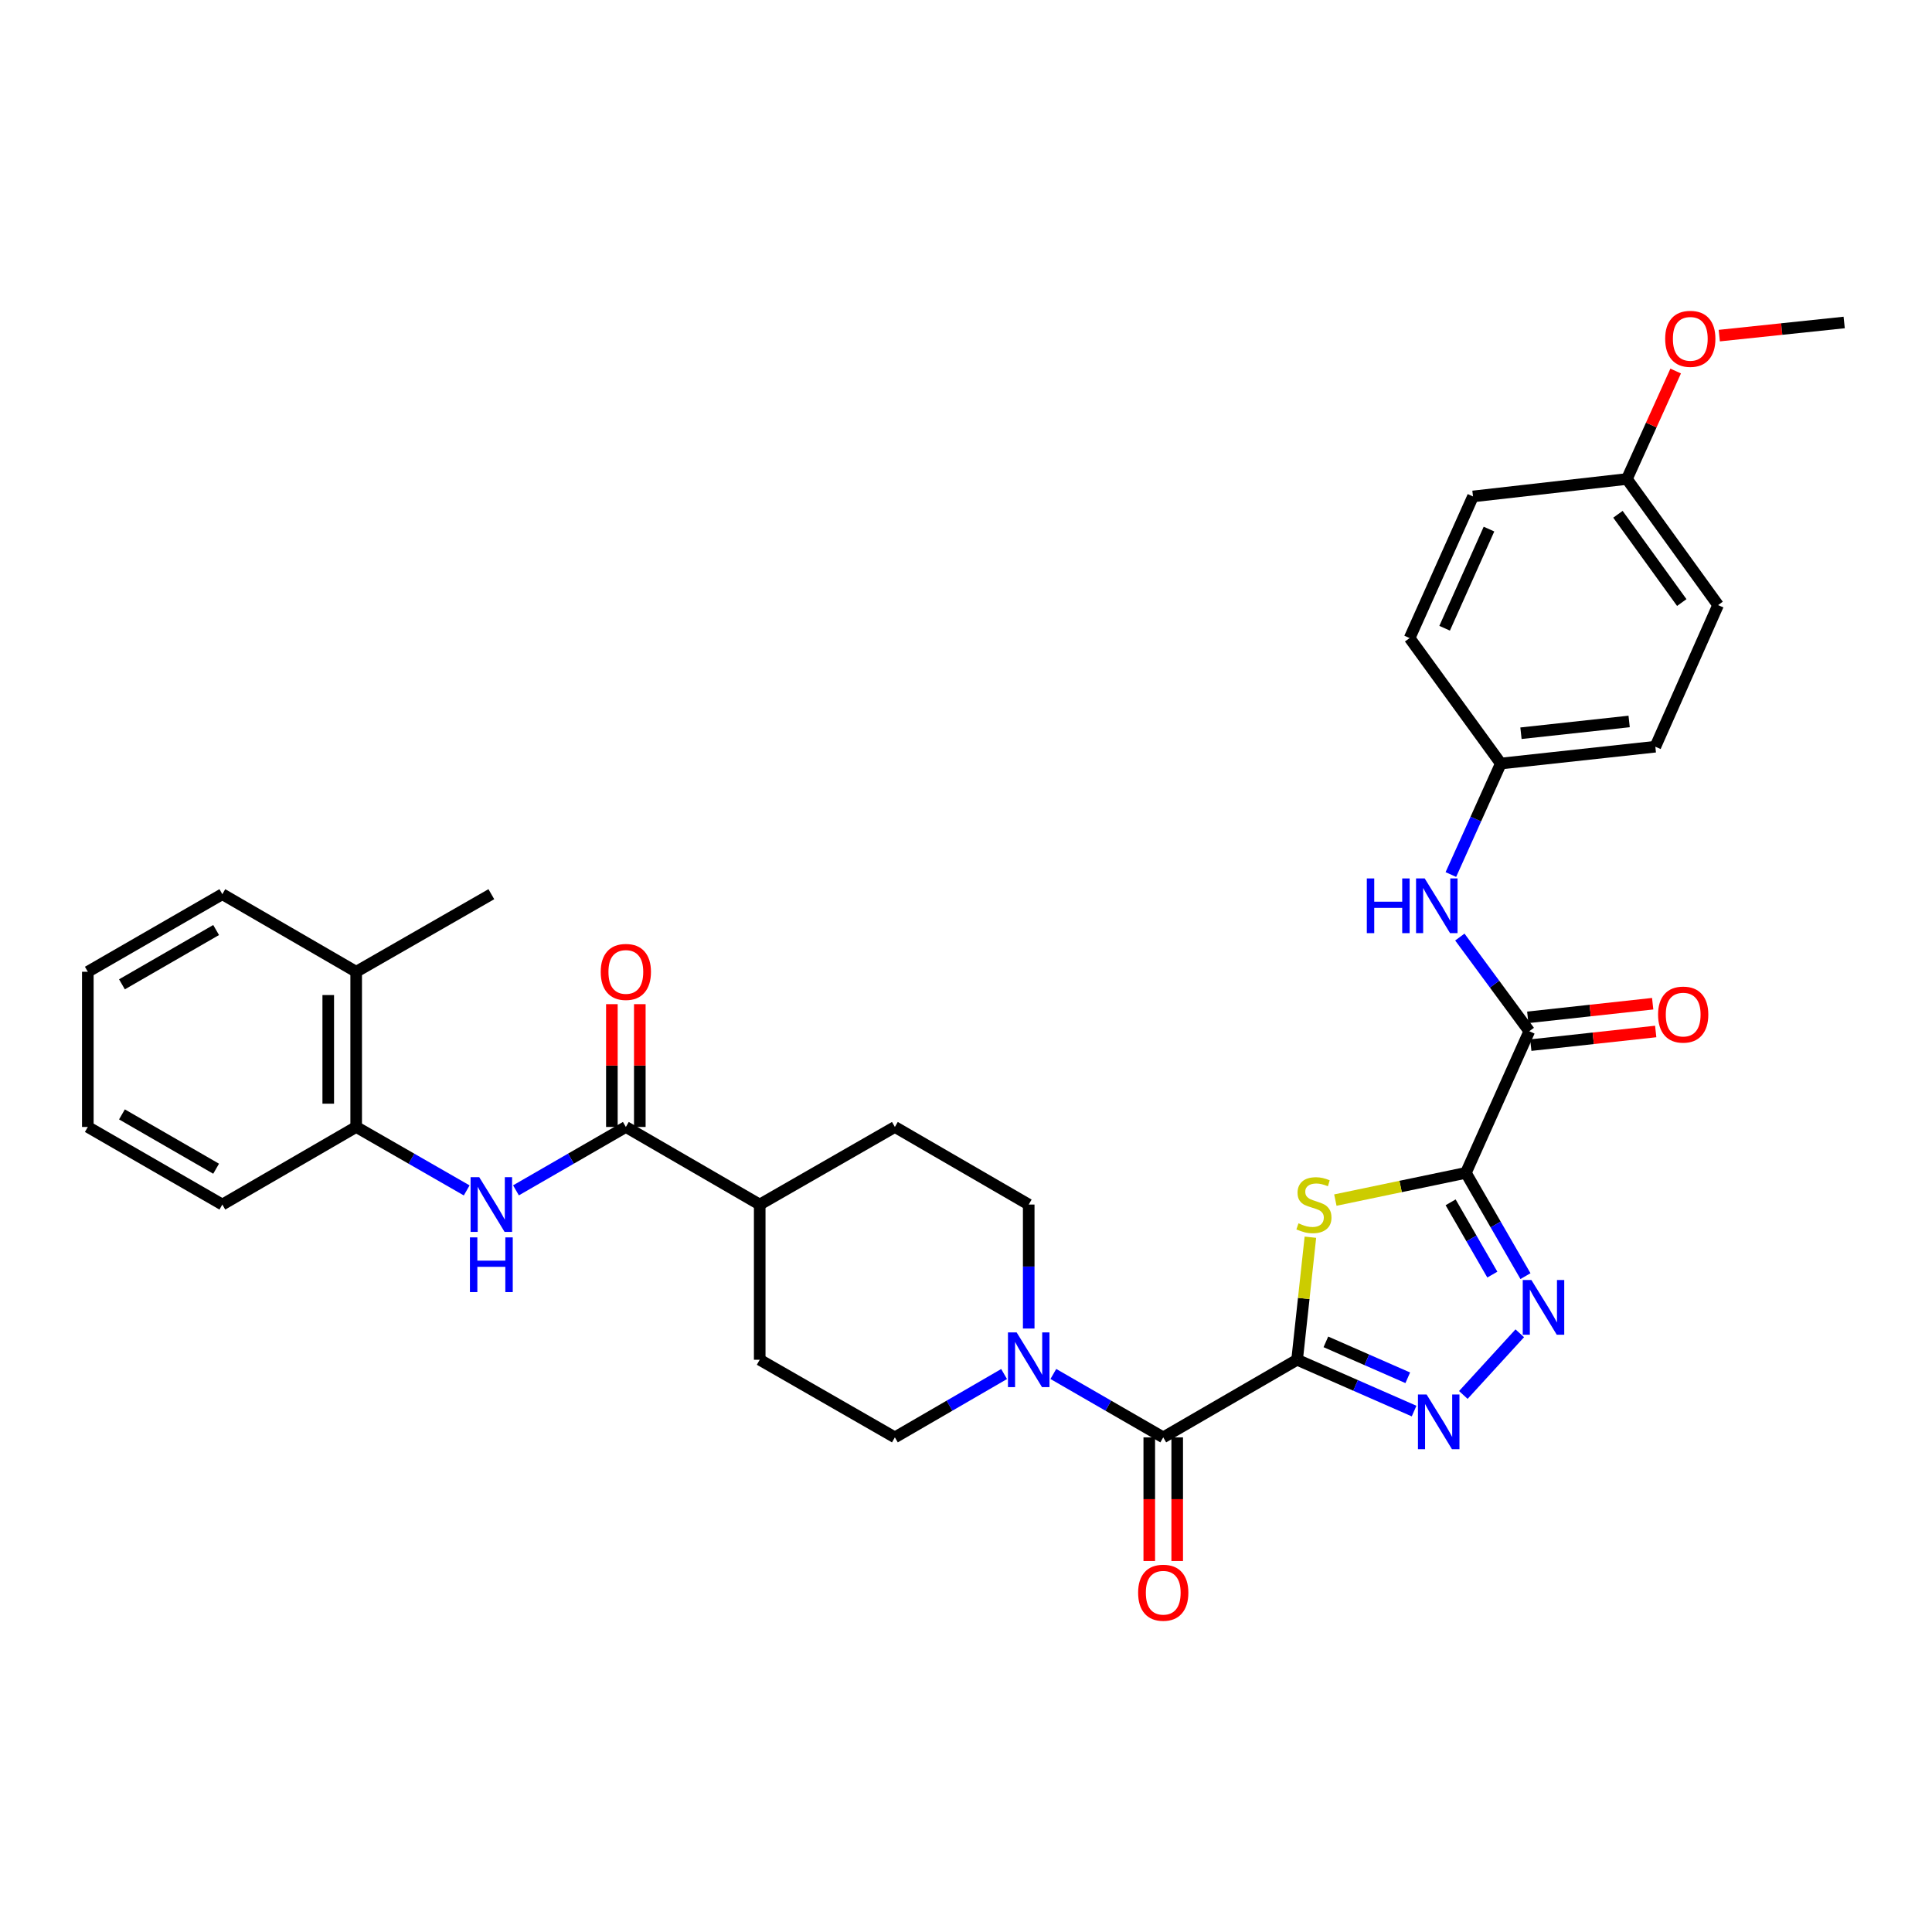 <?xml version='1.0' encoding='iso-8859-1'?>
<svg version='1.1' baseProfile='full'
              xmlns='http://www.w3.org/2000/svg'
                      xmlns:rdkit='http://www.rdkit.org/xml'
                      xmlns:xlink='http://www.w3.org/1999/xlink'
                  xml:space='preserve'
width='1000px' height='1000px' viewBox='0 0 1000 1000'>
<!-- END OF HEADER -->
<rect style='opacity:1.0;fill:#FFFFFF;stroke:none' width='1000' height='1000' x='0' y='0'> </rect>
<path class='bond-1' d='M 671.38,703.806 L 674.818,672.092' style='fill:none;fill-rule:evenodd;stroke:#000000;stroke-width:6px;stroke-linecap:butt;stroke-linejoin:miter;stroke-opacity:1' />
<path class='bond-1' d='M 674.818,672.092 L 678.256,640.377' style='fill:none;fill-rule:evenodd;stroke:#CCCC00;stroke-width:6px;stroke-linecap:butt;stroke-linejoin:miter;stroke-opacity:1' />
<path class='bond-2' d='M 671.38,703.806 L 701.656,717.085' style='fill:none;fill-rule:evenodd;stroke:#000000;stroke-width:6px;stroke-linecap:butt;stroke-linejoin:miter;stroke-opacity:1' />
<path class='bond-2' d='M 701.656,717.085 L 731.931,730.365' style='fill:none;fill-rule:evenodd;stroke:#0000FF;stroke-width:6px;stroke-linecap:butt;stroke-linejoin:miter;stroke-opacity:1' />
<path class='bond-2' d='M 686.271,694.548 L 707.464,703.844' style='fill:none;fill-rule:evenodd;stroke:#000000;stroke-width:6px;stroke-linecap:butt;stroke-linejoin:miter;stroke-opacity:1' />
<path class='bond-2' d='M 707.464,703.844 L 728.656,713.139' style='fill:none;fill-rule:evenodd;stroke:#0000FF;stroke-width:6px;stroke-linecap:butt;stroke-linejoin:miter;stroke-opacity:1' />
<path class='bond-4' d='M 671.38,703.806 L 602.089,743.978' style='fill:none;fill-rule:evenodd;stroke:#000000;stroke-width:6px;stroke-linecap:butt;stroke-linejoin:miter;stroke-opacity:1' />
<path class='bond-0' d='M 758.737,607.074 L 724.957,614.12' style='fill:none;fill-rule:evenodd;stroke:#000000;stroke-width:6px;stroke-linecap:butt;stroke-linejoin:miter;stroke-opacity:1' />
<path class='bond-0' d='M 724.957,614.12 L 691.176,621.165' style='fill:none;fill-rule:evenodd;stroke:#CCCC00;stroke-width:6px;stroke-linecap:butt;stroke-linejoin:miter;stroke-opacity:1' />
<path class='bond-5' d='M 758.737,607.074 L 791.551,533.767' style='fill:none;fill-rule:evenodd;stroke:#000000;stroke-width:6px;stroke-linecap:butt;stroke-linejoin:miter;stroke-opacity:1' />
<path class='bond-33' d='M 758.737,607.074 L 774.158,633.8' style='fill:none;fill-rule:evenodd;stroke:#000000;stroke-width:6px;stroke-linecap:butt;stroke-linejoin:miter;stroke-opacity:1' />
<path class='bond-33' d='M 774.158,633.8 L 789.579,660.525' style='fill:none;fill-rule:evenodd;stroke:#0000FF;stroke-width:6px;stroke-linecap:butt;stroke-linejoin:miter;stroke-opacity:1' />
<path class='bond-33' d='M 750.84,622.318 L 761.635,641.026' style='fill:none;fill-rule:evenodd;stroke:#000000;stroke-width:6px;stroke-linecap:butt;stroke-linejoin:miter;stroke-opacity:1' />
<path class='bond-33' d='M 761.635,641.026 L 772.429,659.734' style='fill:none;fill-rule:evenodd;stroke:#0000FF;stroke-width:6px;stroke-linecap:butt;stroke-linejoin:miter;stroke-opacity:1' />
<path class='bond-3' d='M 757.42,722.025 L 786.633,690.107' style='fill:none;fill-rule:evenodd;stroke:#0000FF;stroke-width:6px;stroke-linecap:butt;stroke-linejoin:miter;stroke-opacity:1' />
<path class='bond-6' d='M 602.089,743.978 L 573.65,727.57' style='fill:none;fill-rule:evenodd;stroke:#000000;stroke-width:6px;stroke-linecap:butt;stroke-linejoin:miter;stroke-opacity:1' />
<path class='bond-6' d='M 573.65,727.57 L 545.21,711.162' style='fill:none;fill-rule:evenodd;stroke:#0000FF;stroke-width:6px;stroke-linecap:butt;stroke-linejoin:miter;stroke-opacity:1' />
<path class='bond-12' d='M 594.86,743.978 L 594.86,775.978' style='fill:none;fill-rule:evenodd;stroke:#000000;stroke-width:6px;stroke-linecap:butt;stroke-linejoin:miter;stroke-opacity:1' />
<path class='bond-12' d='M 594.86,775.978 L 594.86,807.978' style='fill:none;fill-rule:evenodd;stroke:#FF0000;stroke-width:6px;stroke-linecap:butt;stroke-linejoin:miter;stroke-opacity:1' />
<path class='bond-12' d='M 609.319,743.978 L 609.319,775.978' style='fill:none;fill-rule:evenodd;stroke:#000000;stroke-width:6px;stroke-linecap:butt;stroke-linejoin:miter;stroke-opacity:1' />
<path class='bond-12' d='M 609.319,775.978 L 609.319,807.978' style='fill:none;fill-rule:evenodd;stroke:#FF0000;stroke-width:6px;stroke-linecap:butt;stroke-linejoin:miter;stroke-opacity:1' />
<path class='bond-9' d='M 791.551,533.767 L 773.581,509.39' style='fill:none;fill-rule:evenodd;stroke:#000000;stroke-width:6px;stroke-linecap:butt;stroke-linejoin:miter;stroke-opacity:1' />
<path class='bond-9' d='M 773.581,509.39 L 755.61,485.014' style='fill:none;fill-rule:evenodd;stroke:#0000FF;stroke-width:6px;stroke-linecap:butt;stroke-linejoin:miter;stroke-opacity:1' />
<path class='bond-15' d='M 792.336,540.954 L 824.665,537.423' style='fill:none;fill-rule:evenodd;stroke:#000000;stroke-width:6px;stroke-linecap:butt;stroke-linejoin:miter;stroke-opacity:1' />
<path class='bond-15' d='M 824.665,537.423 L 856.994,533.893' style='fill:none;fill-rule:evenodd;stroke:#FF0000;stroke-width:6px;stroke-linecap:butt;stroke-linejoin:miter;stroke-opacity:1' />
<path class='bond-15' d='M 790.767,526.58 L 823.096,523.049' style='fill:none;fill-rule:evenodd;stroke:#000000;stroke-width:6px;stroke-linecap:butt;stroke-linejoin:miter;stroke-opacity:1' />
<path class='bond-15' d='M 823.096,523.049 L 855.425,519.519' style='fill:none;fill-rule:evenodd;stroke:#FF0000;stroke-width:6px;stroke-linecap:butt;stroke-linejoin:miter;stroke-opacity:1' />
<path class='bond-13' d='M 519.719,711.195 L 491.452,727.586' style='fill:none;fill-rule:evenodd;stroke:#0000FF;stroke-width:6px;stroke-linecap:butt;stroke-linejoin:miter;stroke-opacity:1' />
<path class='bond-13' d='M 491.452,727.586 L 463.186,743.978' style='fill:none;fill-rule:evenodd;stroke:#000000;stroke-width:6px;stroke-linecap:butt;stroke-linejoin:miter;stroke-opacity:1' />
<path class='bond-14' d='M 532.461,687.637 L 532.461,655.557' style='fill:none;fill-rule:evenodd;stroke:#0000FF;stroke-width:6px;stroke-linecap:butt;stroke-linejoin:miter;stroke-opacity:1' />
<path class='bond-14' d='M 532.461,655.557 L 532.461,623.477' style='fill:none;fill-rule:evenodd;stroke:#000000;stroke-width:6px;stroke-linecap:butt;stroke-linejoin:miter;stroke-opacity:1' />
<path class='bond-7' d='M 323.937,583.313 L 393.228,623.477' style='fill:none;fill-rule:evenodd;stroke:#000000;stroke-width:6px;stroke-linecap:butt;stroke-linejoin:miter;stroke-opacity:1' />
<path class='bond-8' d='M 323.937,583.313 L 295.501,599.718' style='fill:none;fill-rule:evenodd;stroke:#000000;stroke-width:6px;stroke-linecap:butt;stroke-linejoin:miter;stroke-opacity:1' />
<path class='bond-8' d='M 295.501,599.718 L 267.065,616.122' style='fill:none;fill-rule:evenodd;stroke:#0000FF;stroke-width:6px;stroke-linecap:butt;stroke-linejoin:miter;stroke-opacity:1' />
<path class='bond-16' d='M 331.166,583.313 L 331.166,551.533' style='fill:none;fill-rule:evenodd;stroke:#000000;stroke-width:6px;stroke-linecap:butt;stroke-linejoin:miter;stroke-opacity:1' />
<path class='bond-16' d='M 331.166,551.533 L 331.166,519.753' style='fill:none;fill-rule:evenodd;stroke:#FF0000;stroke-width:6px;stroke-linecap:butt;stroke-linejoin:miter;stroke-opacity:1' />
<path class='bond-16' d='M 316.707,583.313 L 316.707,551.533' style='fill:none;fill-rule:evenodd;stroke:#000000;stroke-width:6px;stroke-linecap:butt;stroke-linejoin:miter;stroke-opacity:1' />
<path class='bond-16' d='M 316.707,551.533 L 316.707,519.753' style='fill:none;fill-rule:evenodd;stroke:#FF0000;stroke-width:6px;stroke-linecap:butt;stroke-linejoin:miter;stroke-opacity:1' />
<path class='bond-10' d='M 241.559,616.154 L 212.959,599.733' style='fill:none;fill-rule:evenodd;stroke:#0000FF;stroke-width:6px;stroke-linecap:butt;stroke-linejoin:miter;stroke-opacity:1' />
<path class='bond-10' d='M 212.959,599.733 L 184.358,583.313' style='fill:none;fill-rule:evenodd;stroke:#000000;stroke-width:6px;stroke-linecap:butt;stroke-linejoin:miter;stroke-opacity:1' />
<path class='bond-20' d='M 750.964,452.659 L 763.892,423.93' style='fill:none;fill-rule:evenodd;stroke:#0000FF;stroke-width:6px;stroke-linecap:butt;stroke-linejoin:miter;stroke-opacity:1' />
<path class='bond-20' d='M 763.892,423.93 L 776.819,395.201' style='fill:none;fill-rule:evenodd;stroke:#000000;stroke-width:6px;stroke-linecap:butt;stroke-linejoin:miter;stroke-opacity:1' />
<path class='bond-17' d='M 184.358,583.313 L 184.358,502.985' style='fill:none;fill-rule:evenodd;stroke:#000000;stroke-width:6px;stroke-linecap:butt;stroke-linejoin:miter;stroke-opacity:1' />
<path class='bond-17' d='M 169.899,571.264 L 169.899,515.034' style='fill:none;fill-rule:evenodd;stroke:#000000;stroke-width:6px;stroke-linecap:butt;stroke-linejoin:miter;stroke-opacity:1' />
<path class='bond-27' d='M 184.358,583.313 L 115.083,623.477' style='fill:none;fill-rule:evenodd;stroke:#000000;stroke-width:6px;stroke-linecap:butt;stroke-linejoin:miter;stroke-opacity:1' />
<path class='bond-11' d='M 393.228,623.477 L 463.186,583.313' style='fill:none;fill-rule:evenodd;stroke:#000000;stroke-width:6px;stroke-linecap:butt;stroke-linejoin:miter;stroke-opacity:1' />
<path class='bond-34' d='M 393.228,623.477 L 393.228,703.806' style='fill:none;fill-rule:evenodd;stroke:#000000;stroke-width:6px;stroke-linecap:butt;stroke-linejoin:miter;stroke-opacity:1' />
<path class='bond-18' d='M 463.186,743.978 L 393.228,703.806' style='fill:none;fill-rule:evenodd;stroke:#000000;stroke-width:6px;stroke-linecap:butt;stroke-linejoin:miter;stroke-opacity:1' />
<path class='bond-19' d='M 532.461,623.477 L 463.186,583.313' style='fill:none;fill-rule:evenodd;stroke:#000000;stroke-width:6px;stroke-linecap:butt;stroke-linejoin:miter;stroke-opacity:1' />
<path class='bond-28' d='M 184.358,502.985 L 254.316,462.829' style='fill:none;fill-rule:evenodd;stroke:#000000;stroke-width:6px;stroke-linecap:butt;stroke-linejoin:miter;stroke-opacity:1' />
<path class='bond-29' d='M 184.358,502.985 L 115.083,462.829' style='fill:none;fill-rule:evenodd;stroke:#000000;stroke-width:6px;stroke-linecap:butt;stroke-linejoin:miter;stroke-opacity:1' />
<path class='bond-22' d='M 776.819,395.201 L 729.618,330.271' style='fill:none;fill-rule:evenodd;stroke:#000000;stroke-width:6px;stroke-linecap:butt;stroke-linejoin:miter;stroke-opacity:1' />
<path class='bond-23' d='M 776.819,395.201 L 856.802,386.493' style='fill:none;fill-rule:evenodd;stroke:#000000;stroke-width:6px;stroke-linecap:butt;stroke-linejoin:miter;stroke-opacity:1' />
<path class='bond-23' d='M 787.252,379.52 L 843.24,373.425' style='fill:none;fill-rule:evenodd;stroke:#000000;stroke-width:6px;stroke-linecap:butt;stroke-linejoin:miter;stroke-opacity:1' />
<path class='bond-21' d='M 842.078,247.927 L 889.279,313.193' style='fill:none;fill-rule:evenodd;stroke:#000000;stroke-width:6px;stroke-linecap:butt;stroke-linejoin:miter;stroke-opacity:1' />
<path class='bond-21' d='M 837.442,266.19 L 870.482,311.877' style='fill:none;fill-rule:evenodd;stroke:#000000;stroke-width:6px;stroke-linecap:butt;stroke-linejoin:miter;stroke-opacity:1' />
<path class='bond-26' d='M 842.078,247.927 L 854.701,219.987' style='fill:none;fill-rule:evenodd;stroke:#000000;stroke-width:6px;stroke-linecap:butt;stroke-linejoin:miter;stroke-opacity:1' />
<path class='bond-26' d='M 854.701,219.987 L 867.323,192.046' style='fill:none;fill-rule:evenodd;stroke:#FF0000;stroke-width:6px;stroke-linecap:butt;stroke-linejoin:miter;stroke-opacity:1' />
<path class='bond-35' d='M 842.078,247.927 L 762.416,256.956' style='fill:none;fill-rule:evenodd;stroke:#000000;stroke-width:6px;stroke-linecap:butt;stroke-linejoin:miter;stroke-opacity:1' />
<path class='bond-25' d='M 729.618,330.271 L 762.416,256.956' style='fill:none;fill-rule:evenodd;stroke:#000000;stroke-width:6px;stroke-linecap:butt;stroke-linejoin:miter;stroke-opacity:1' />
<path class='bond-25' d='M 747.737,325.178 L 770.695,273.857' style='fill:none;fill-rule:evenodd;stroke:#000000;stroke-width:6px;stroke-linecap:butt;stroke-linejoin:miter;stroke-opacity:1' />
<path class='bond-24' d='M 856.802,386.493 L 889.279,313.193' style='fill:none;fill-rule:evenodd;stroke:#000000;stroke-width:6px;stroke-linecap:butt;stroke-linejoin:miter;stroke-opacity:1' />
<path class='bond-30' d='M 889.894,173.716 L 922.22,170.316' style='fill:none;fill-rule:evenodd;stroke:#FF0000;stroke-width:6px;stroke-linecap:butt;stroke-linejoin:miter;stroke-opacity:1' />
<path class='bond-30' d='M 922.22,170.316 L 954.545,166.916' style='fill:none;fill-rule:evenodd;stroke:#000000;stroke-width:6px;stroke-linecap:butt;stroke-linejoin:miter;stroke-opacity:1' />
<path class='bond-31' d='M 115.083,623.477 L 45.455,583.313' style='fill:none;fill-rule:evenodd;stroke:#000000;stroke-width:6px;stroke-linecap:butt;stroke-linejoin:miter;stroke-opacity:1' />
<path class='bond-31' d='M 111.863,604.928 L 63.123,576.813' style='fill:none;fill-rule:evenodd;stroke:#000000;stroke-width:6px;stroke-linecap:butt;stroke-linejoin:miter;stroke-opacity:1' />
<path class='bond-36' d='M 115.083,462.829 L 45.455,502.985' style='fill:none;fill-rule:evenodd;stroke:#000000;stroke-width:6px;stroke-linecap:butt;stroke-linejoin:miter;stroke-opacity:1' />
<path class='bond-36' d='M 111.862,481.378 L 63.122,509.487' style='fill:none;fill-rule:evenodd;stroke:#000000;stroke-width:6px;stroke-linecap:butt;stroke-linejoin:miter;stroke-opacity:1' />
<path class='bond-32' d='M 45.455,583.313 L 45.455,502.985' style='fill:none;fill-rule:evenodd;stroke:#000000;stroke-width:6px;stroke-linecap:butt;stroke-linejoin:miter;stroke-opacity:1' />
<path  class='atom-2' d='M 672.088 633.197
Q 672.408 633.317, 673.728 633.877
Q 675.048 634.437, 676.488 634.797
Q 677.968 635.117, 679.408 635.117
Q 682.088 635.117, 683.648 633.837
Q 685.208 632.517, 685.208 630.237
Q 685.208 628.677, 684.408 627.717
Q 683.648 626.757, 682.448 626.237
Q 681.248 625.717, 679.248 625.117
Q 676.728 624.357, 675.208 623.637
Q 673.728 622.917, 672.648 621.397
Q 671.608 619.877, 671.608 617.317
Q 671.608 613.757, 674.008 611.557
Q 676.448 609.357, 681.248 609.357
Q 684.528 609.357, 688.248 610.917
L 687.328 613.997
Q 683.928 612.597, 681.368 612.597
Q 678.608 612.597, 677.088 613.757
Q 675.568 614.877, 675.608 616.837
Q 675.608 618.357, 676.368 619.277
Q 677.168 620.197, 678.288 620.717
Q 679.448 621.237, 681.368 621.837
Q 683.928 622.637, 685.448 623.437
Q 686.968 624.237, 688.048 625.877
Q 689.168 627.477, 689.168 630.237
Q 689.168 634.157, 686.528 636.277
Q 683.928 638.357, 679.568 638.357
Q 677.048 638.357, 675.128 637.797
Q 673.248 637.277, 671.008 636.357
L 672.088 633.197
' fill='#CCCC00'/>
<path  class='atom-3' d='M 738.412 721.793
L 747.692 736.793
Q 748.612 738.273, 750.092 740.953
Q 751.572 743.633, 751.652 743.793
L 751.652 721.793
L 755.412 721.793
L 755.412 750.113
L 751.532 750.113
L 741.572 733.713
Q 740.412 731.793, 739.172 729.593
Q 737.972 727.393, 737.612 726.713
L 737.612 750.113
L 733.932 750.113
L 733.932 721.793
L 738.412 721.793
' fill='#0000FF'/>
<path  class='atom-4' d='M 792.649 662.535
L 801.929 677.535
Q 802.849 679.015, 804.329 681.695
Q 805.809 684.375, 805.889 684.535
L 805.889 662.535
L 809.649 662.535
L 809.649 690.855
L 805.769 690.855
L 795.809 674.455
Q 794.649 672.535, 793.409 670.335
Q 792.209 668.135, 791.849 667.455
L 791.849 690.855
L 788.169 690.855
L 788.169 662.535
L 792.649 662.535
' fill='#0000FF'/>
<path  class='atom-7' d='M 526.201 689.646
L 535.481 704.646
Q 536.401 706.126, 537.881 708.806
Q 539.361 711.486, 539.441 711.646
L 539.441 689.646
L 543.201 689.646
L 543.201 717.966
L 539.321 717.966
L 529.361 701.566
Q 528.201 699.646, 526.961 697.446
Q 525.761 695.246, 525.401 694.566
L 525.401 717.966
L 521.721 717.966
L 521.721 689.646
L 526.201 689.646
' fill='#0000FF'/>
<path  class='atom-9' d='M 248.056 609.317
L 257.336 624.317
Q 258.256 625.797, 259.736 628.477
Q 261.216 631.157, 261.296 631.317
L 261.296 609.317
L 265.056 609.317
L 265.056 637.637
L 261.176 637.637
L 251.216 621.237
Q 250.056 619.317, 248.816 617.117
Q 247.616 614.917, 247.256 614.237
L 247.256 637.637
L 243.576 637.637
L 243.576 609.317
L 248.056 609.317
' fill='#0000FF'/>
<path  class='atom-9' d='M 243.236 640.469
L 247.076 640.469
L 247.076 652.509
L 261.556 652.509
L 261.556 640.469
L 265.396 640.469
L 265.396 668.789
L 261.556 668.789
L 261.556 655.709
L 247.076 655.709
L 247.076 668.789
L 243.236 668.789
L 243.236 640.469
' fill='#0000FF'/>
<path  class='atom-10' d='M 707.464 454.677
L 711.304 454.677
L 711.304 466.717
L 725.784 466.717
L 725.784 454.677
L 729.624 454.677
L 729.624 482.997
L 725.784 482.997
L 725.784 469.917
L 711.304 469.917
L 711.304 482.997
L 707.464 482.997
L 707.464 454.677
' fill='#0000FF'/>
<path  class='atom-10' d='M 737.424 454.677
L 746.704 469.677
Q 747.624 471.157, 749.104 473.837
Q 750.584 476.517, 750.664 476.677
L 750.664 454.677
L 754.424 454.677
L 754.424 482.997
L 750.544 482.997
L 740.584 466.597
Q 739.424 464.677, 738.184 462.477
Q 736.984 460.277, 736.624 459.597
L 736.624 482.997
L 732.944 482.997
L 732.944 454.677
L 737.424 454.677
' fill='#0000FF'/>
<path  class='atom-13' d='M 589.089 824.386
Q 589.089 817.586, 592.449 813.786
Q 595.809 809.986, 602.089 809.986
Q 608.369 809.986, 611.729 813.786
Q 615.089 817.586, 615.089 824.386
Q 615.089 831.266, 611.689 835.186
Q 608.289 839.066, 602.089 839.066
Q 595.849 839.066, 592.449 835.186
Q 589.089 831.306, 589.089 824.386
M 602.089 835.866
Q 606.409 835.866, 608.729 832.986
Q 611.089 830.066, 611.089 824.386
Q 611.089 818.826, 608.729 816.026
Q 606.409 813.186, 602.089 813.186
Q 597.769 813.186, 595.409 815.986
Q 593.089 818.786, 593.089 824.386
Q 593.089 830.106, 595.409 832.986
Q 597.769 835.866, 602.089 835.866
' fill='#FF0000'/>
<path  class='atom-16' d='M 858.213 525.147
Q 858.213 518.347, 861.573 514.547
Q 864.933 510.747, 871.213 510.747
Q 877.493 510.747, 880.853 514.547
Q 884.213 518.347, 884.213 525.147
Q 884.213 532.027, 880.813 535.947
Q 877.413 539.827, 871.213 539.827
Q 864.973 539.827, 861.573 535.947
Q 858.213 532.067, 858.213 525.147
M 871.213 536.627
Q 875.533 536.627, 877.853 533.747
Q 880.213 530.827, 880.213 525.147
Q 880.213 519.587, 877.853 516.787
Q 875.533 513.947, 871.213 513.947
Q 866.893 513.947, 864.533 516.747
Q 862.213 519.547, 862.213 525.147
Q 862.213 530.867, 864.533 533.747
Q 866.893 536.627, 871.213 536.627
' fill='#FF0000'/>
<path  class='atom-17' d='M 310.937 503.065
Q 310.937 496.265, 314.297 492.465
Q 317.657 488.665, 323.937 488.665
Q 330.217 488.665, 333.577 492.465
Q 336.937 496.265, 336.937 503.065
Q 336.937 509.945, 333.537 513.865
Q 330.137 517.745, 323.937 517.745
Q 317.697 517.745, 314.297 513.865
Q 310.937 509.985, 310.937 503.065
M 323.937 514.545
Q 328.257 514.545, 330.577 511.665
Q 332.937 508.745, 332.937 503.065
Q 332.937 497.505, 330.577 494.705
Q 328.257 491.865, 323.937 491.865
Q 319.617 491.865, 317.257 494.665
Q 314.937 497.465, 314.937 503.065
Q 314.937 508.785, 317.257 511.665
Q 319.617 514.545, 323.937 514.545
' fill='#FF0000'/>
<path  class='atom-27' d='M 861.892 175.374
Q 861.892 168.574, 865.252 164.774
Q 868.612 160.974, 874.892 160.974
Q 881.172 160.974, 884.532 164.774
Q 887.892 168.574, 887.892 175.374
Q 887.892 182.254, 884.492 186.174
Q 881.092 190.054, 874.892 190.054
Q 868.652 190.054, 865.252 186.174
Q 861.892 182.294, 861.892 175.374
M 874.892 186.854
Q 879.212 186.854, 881.532 183.974
Q 883.892 181.054, 883.892 175.374
Q 883.892 169.814, 881.532 167.014
Q 879.212 164.174, 874.892 164.174
Q 870.572 164.174, 868.212 166.974
Q 865.892 169.774, 865.892 175.374
Q 865.892 181.094, 868.212 183.974
Q 870.572 186.854, 874.892 186.854
' fill='#FF0000'/>
</svg>
